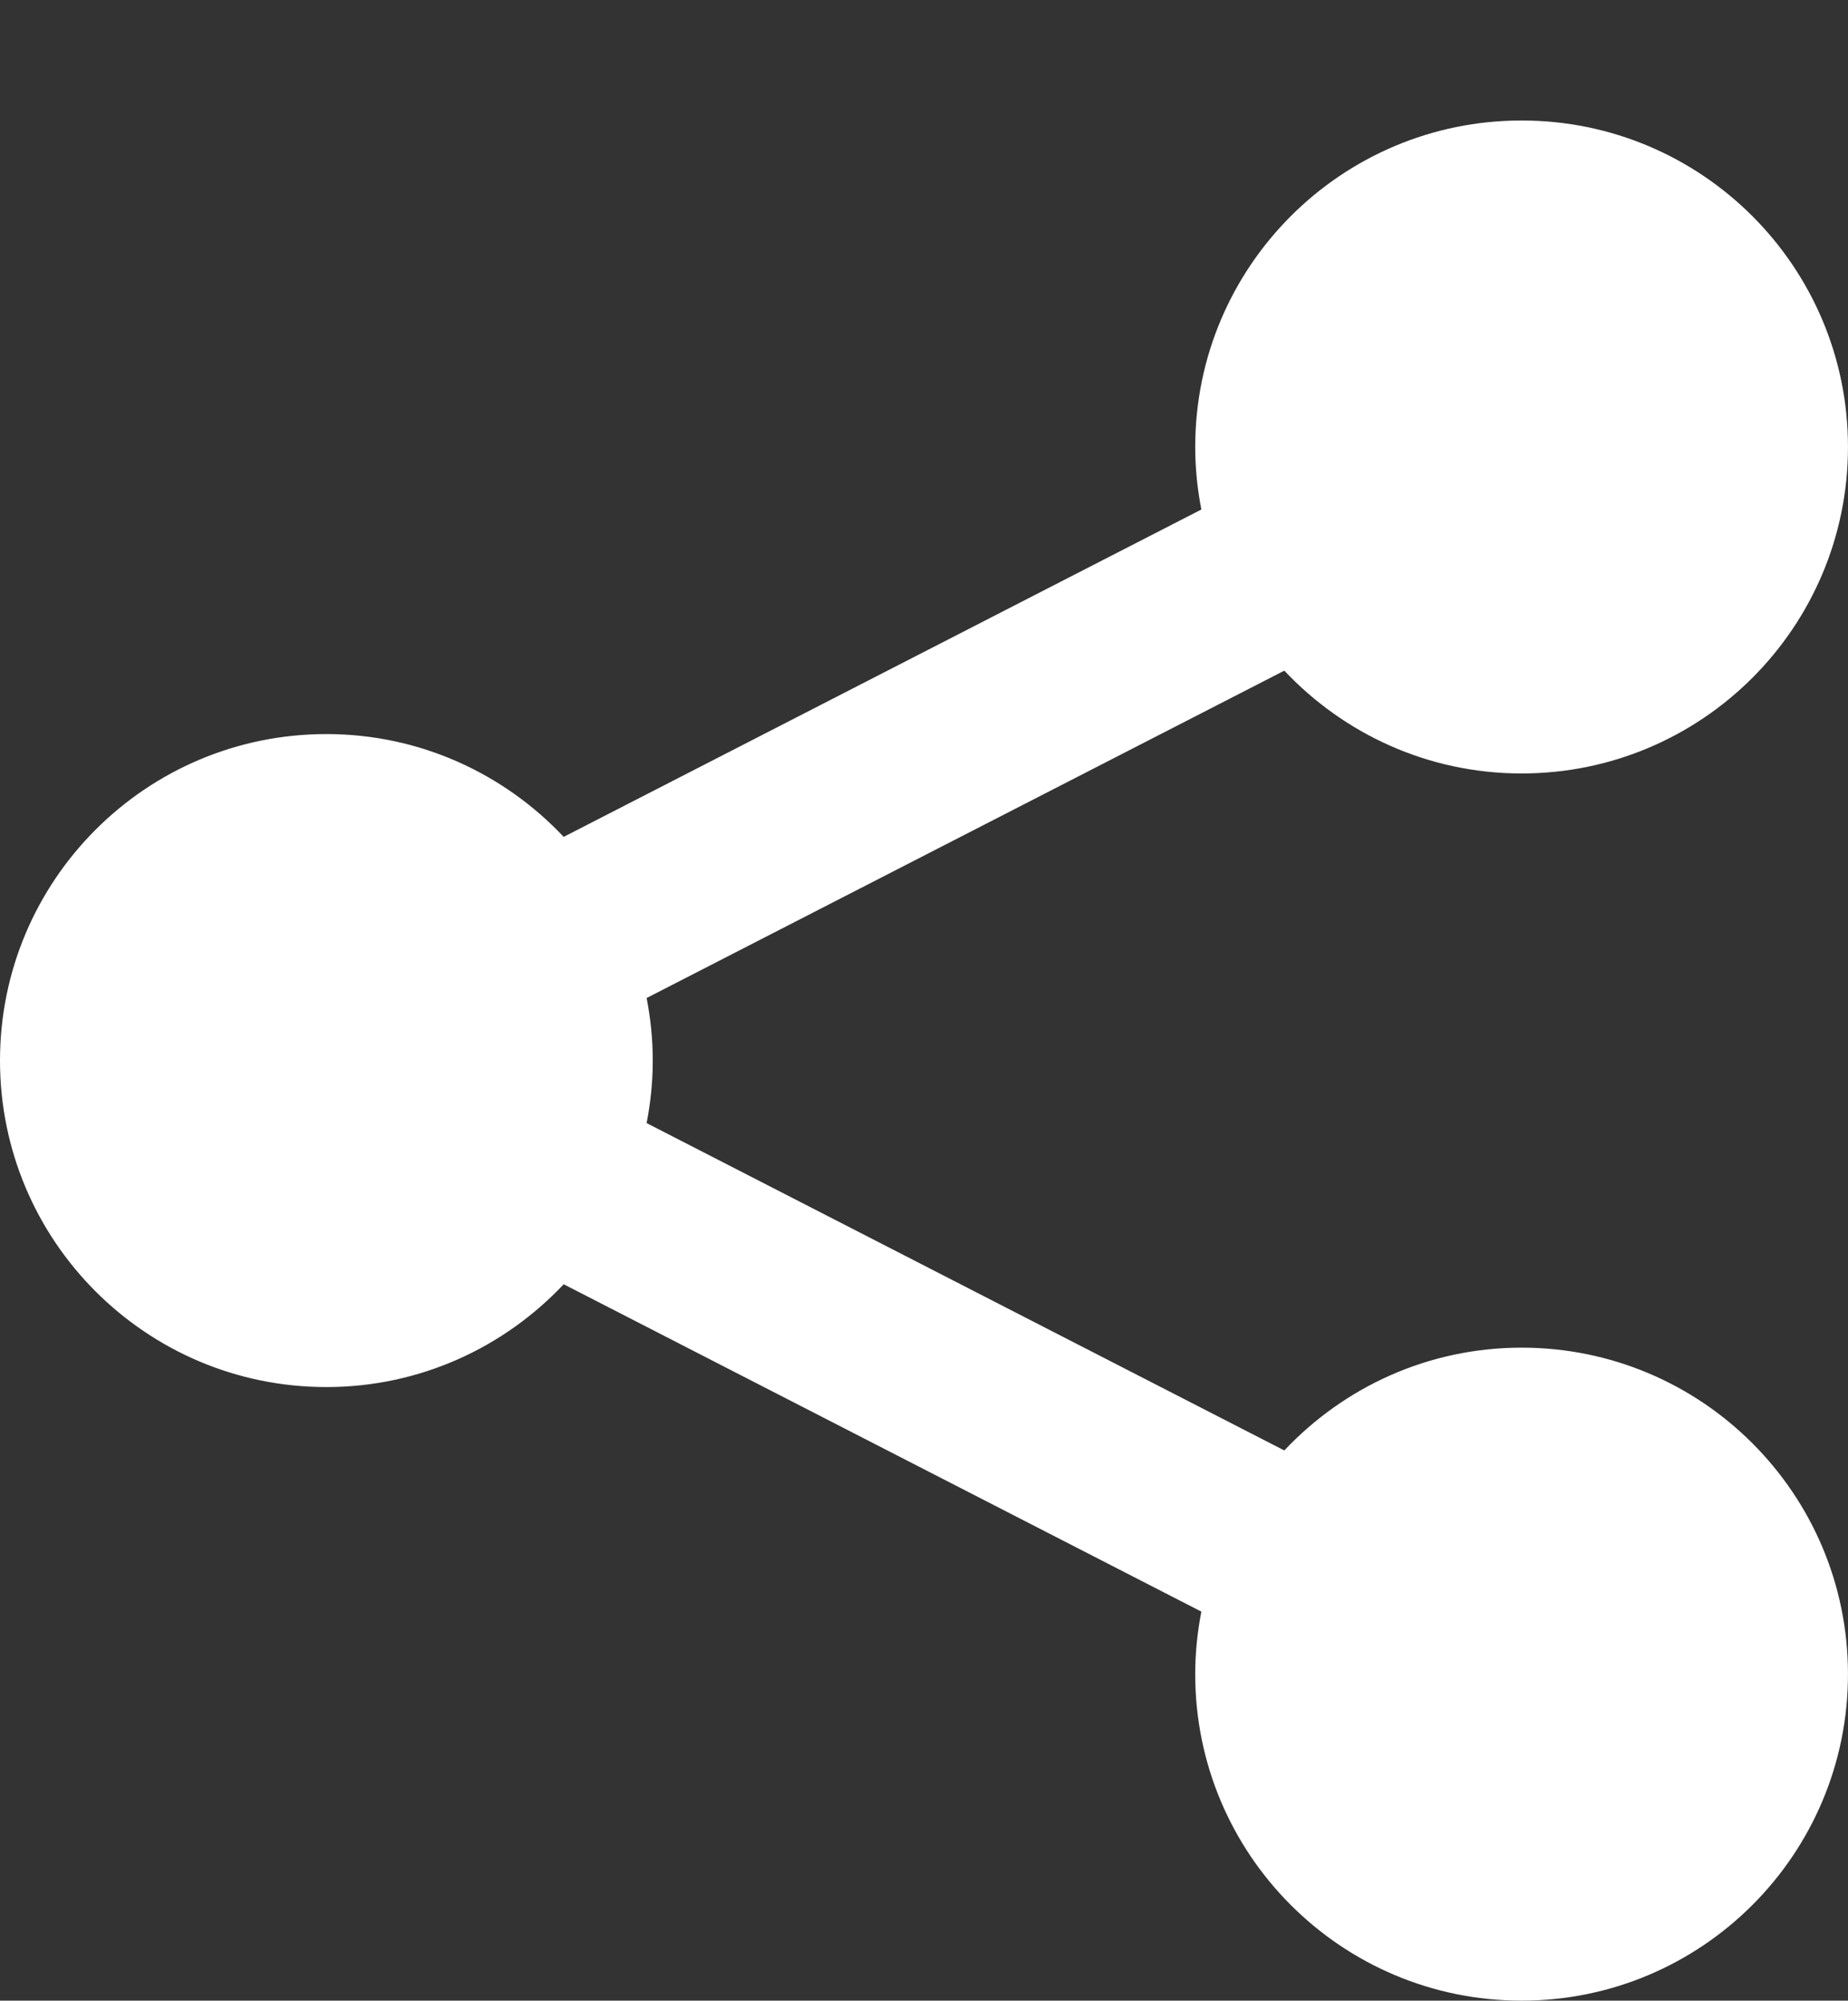 <?xml version="1.0" encoding="utf-8"?>
<!-- Generator: Adobe Illustrator 15.0.0, SVG Export Plug-In . SVG Version: 6.00 Build 0)  -->
<!DOCTYPE svg PUBLIC "-//W3C//DTD SVG 1.1//EN" "http://www.w3.org/Graphics/SVG/1.1/DTD/svg11.dtd">
<svg version="1.1" id="Warstwa_1" xmlns="http://www.w3.org/2000/svg" xmlns:xlink="http://www.w3.org/1999/xlink" x="0px" y="0px"
	 width="71.391px" height="77.26px" viewBox="0 0 71.391 77.26" enable-background="new 0 0 71.391 77.26" xml:space="preserve">
<rect x="0" y="0" width="71.391" height="77.26" fill="#333333" stroke="none"/>
<path fill="#FFFFFF" d="M58.783,52.043c-3.617,0-6.869,1.531-9.168,3.97L24.98,43.371c0.152-0.782,0.237-1.588,0.237-2.415
	c0-0.826-0.085-1.632-0.237-2.415l24.635-12.642c2.299,2.439,5.551,3.97,9.167,3.97c6.964,0,12.608-5.645,12.608-12.608
	c0-6.963-5.645-12.608-12.608-12.608s-12.609,5.645-12.609,12.608c0,0.827,0.085,1.633,0.237,2.415L21.776,32.318
	c-2.299-2.439-5.551-3.97-9.167-3.97C5.645,28.348,0,33.993,0,40.956c0,6.964,5.645,12.609,12.609,12.609
	c3.616,0,6.868-1.531,9.167-3.97l24.634,12.642c-0.152,0.782-0.237,1.588-0.237,2.415c0,6.964,5.645,12.608,12.609,12.608
	s12.608-5.645,12.608-12.608C71.391,57.688,65.747,52.043,58.783,52.043z"/>
</svg>

